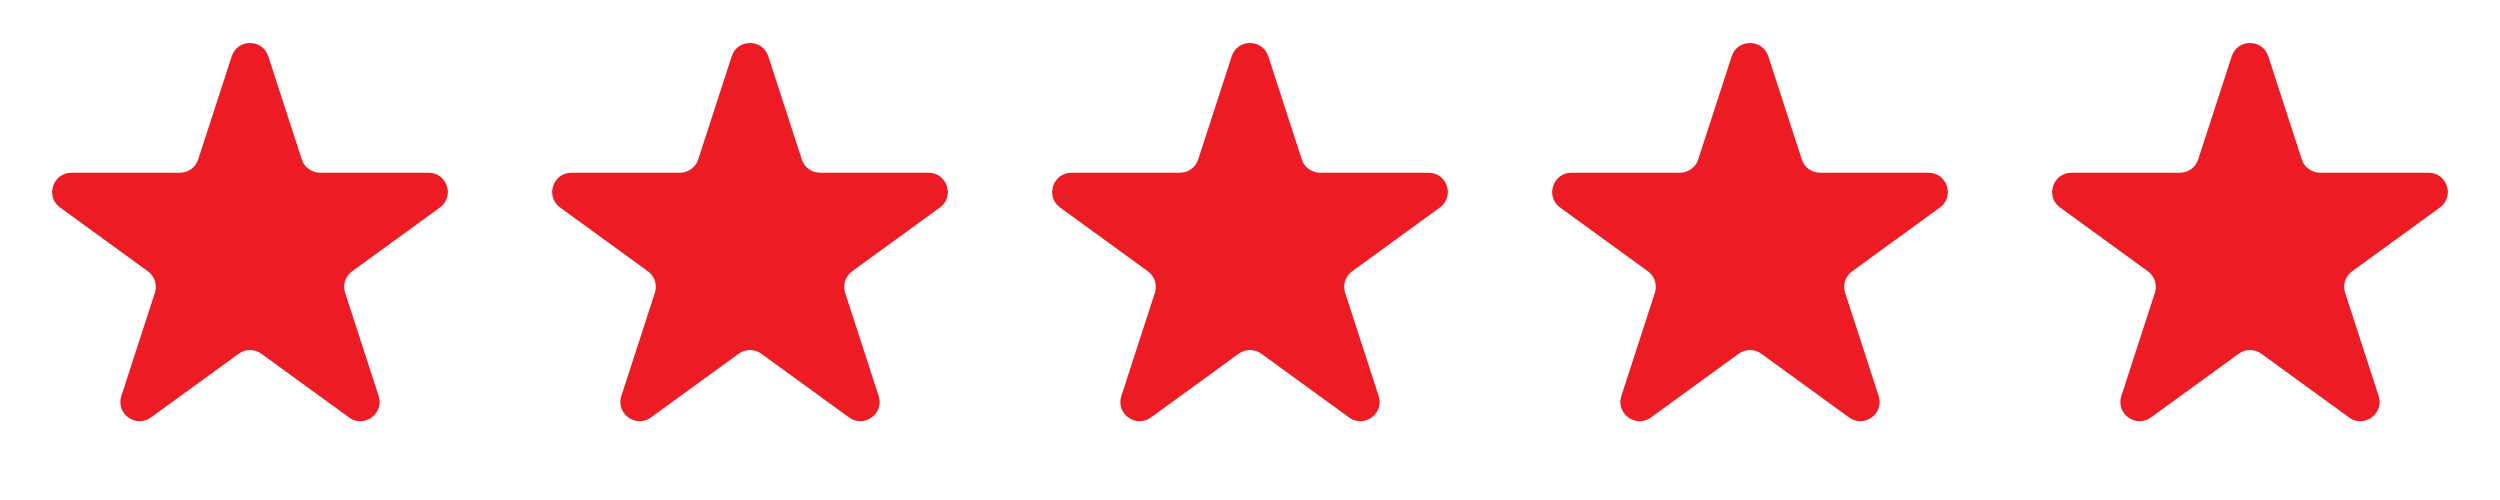 <svg xmlns="http://www.w3.org/2000/svg" width="390" height="78" viewBox="0 0 390 78" fill="none"><path d="M36.147 8.781C37.045 6.017 40.955 6.017 41.853 8.781L47.083 24.875C47.484 26.111 48.636 26.948 49.936 26.948H66.858C69.764 26.948 70.973 30.667 68.621 32.375L54.931 42.322C53.88 43.086 53.44 44.44 53.841 45.676L59.071 61.77C59.968 64.534 56.805 66.833 54.454 65.125L40.763 55.178C39.712 54.414 38.288 54.414 37.237 55.178L23.546 65.125C21.195 66.833 18.032 64.534 18.93 61.77L24.159 45.676C24.561 44.44 24.12 43.086 23.069 42.322L9.378 32.375C7.027 30.667 8.236 26.948 11.142 26.948H28.064C29.364 26.948 30.516 26.111 30.918 24.875L36.147 8.781Z" fill="#ED1C24"></path><path d="M114.147 8.781C115.045 6.017 118.955 6.017 119.853 8.781L125.083 24.875C125.484 26.111 126.636 26.948 127.936 26.948H144.858C147.764 26.948 148.973 30.667 146.622 32.375L132.931 42.322C131.879 43.086 131.439 44.44 131.841 45.676L137.07 61.77C137.969 64.534 134.805 66.833 132.454 65.125L118.763 55.178C117.712 54.414 116.288 54.414 115.237 55.178L101.546 65.125C99.195 66.833 96.031 64.534 96.93 61.77L102.159 45.676C102.561 44.44 102.121 43.086 101.069 42.322L87.379 32.375C85.027 30.667 86.236 26.948 89.142 26.948H106.064C107.364 26.948 108.516 26.111 108.917 24.875L114.147 8.781Z" fill="#ED1C24"></path><path d="M192.147 8.781C193.045 6.017 196.955 6.017 197.853 8.781L203.083 24.875C203.484 26.111 204.636 26.948 205.936 26.948H222.858C225.764 26.948 226.973 30.667 224.622 32.375L210.931 42.322C209.879 43.086 209.439 44.44 209.841 45.676L215.07 61.77C215.969 64.534 212.805 66.833 210.454 65.125L196.763 55.178C195.712 54.414 194.288 54.414 193.237 55.178L179.546 65.125C177.195 66.833 174.031 64.534 174.93 61.77L180.159 45.676C180.561 44.44 180.121 43.086 179.069 42.322L165.378 32.375C163.027 30.667 164.236 26.948 167.142 26.948H184.064C185.364 26.948 186.516 26.111 186.917 24.875L192.147 8.781Z" fill="#ED1C24"></path><path d="M270.147 8.781C271.045 6.017 274.955 6.017 275.853 8.781L281.083 24.875C281.484 26.111 282.636 26.948 283.936 26.948H300.858C303.764 26.948 304.973 30.667 302.622 32.375L288.931 42.322C287.879 43.086 287.439 44.44 287.841 45.676L293.07 61.77C293.969 64.534 290.805 66.833 288.454 65.125L274.763 55.178C273.712 54.414 272.288 54.414 271.237 55.178L257.546 65.125C255.195 66.833 252.031 64.534 252.93 61.77L258.159 45.676C258.561 44.44 258.121 43.086 257.069 42.322L243.378 32.375C241.027 30.667 242.236 26.948 245.142 26.948H262.064C263.364 26.948 264.516 26.111 264.917 24.875L270.147 8.781Z" fill="#ED1C24"></path><path d="M348.147 8.781C349.045 6.017 352.955 6.017 353.853 8.781L359.083 24.875C359.484 26.111 360.636 26.948 361.936 26.948H378.858C381.764 26.948 382.973 30.667 380.622 32.375L366.931 42.322C365.879 43.086 365.439 44.44 365.841 45.676L371.07 61.77C371.969 64.534 368.805 66.833 366.454 65.125L352.763 55.178C351.712 54.414 350.288 54.414 349.237 55.178L335.546 65.125C333.195 66.833 330.031 64.534 330.93 61.77L336.159 45.676C336.561 44.44 336.121 43.086 335.069 42.322L321.378 32.375C319.027 30.667 320.236 26.948 323.142 26.948H340.064C341.364 26.948 342.516 26.111 342.917 24.875L348.147 8.781Z" fill="#ED1C24"></path></svg>